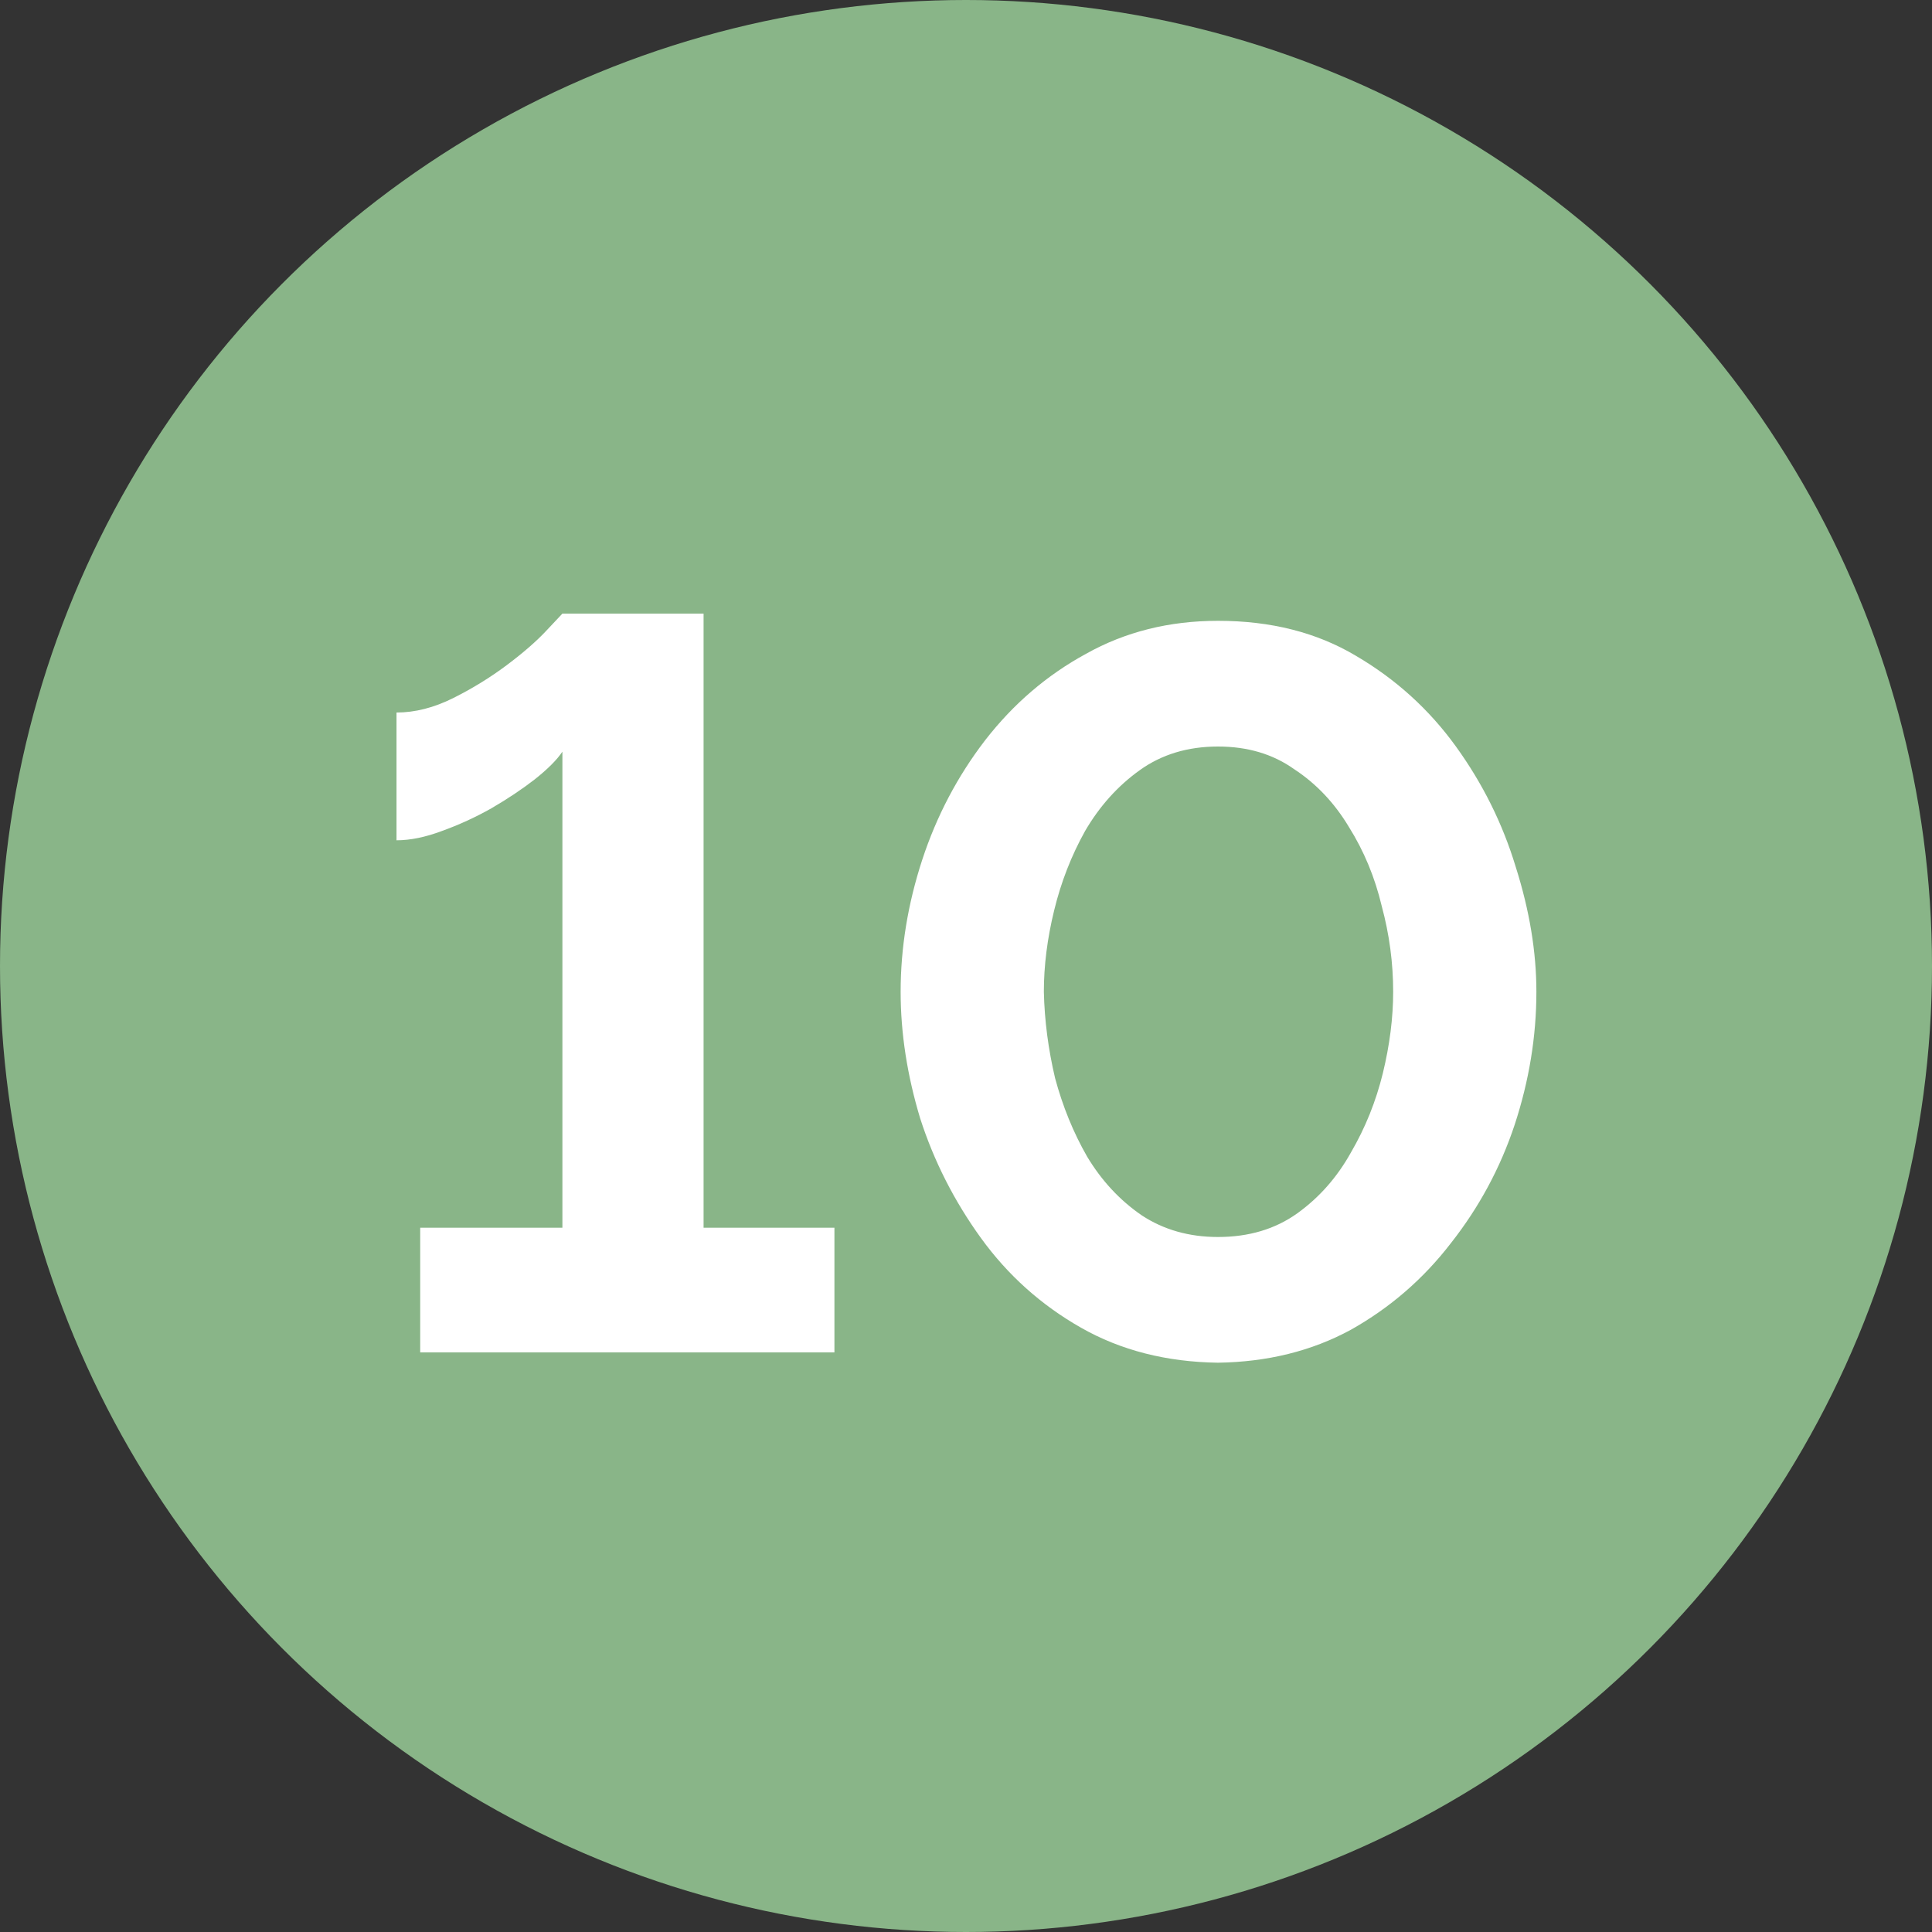 <?xml version="1.0" encoding="UTF-8"?> <svg xmlns="http://www.w3.org/2000/svg" width="30" height="30" viewBox="0 0 30 30" fill="none"><rect x="0" y="0" width="30" height="30" fill="#333333" stroke="none"/> <circle cx="15" cy="15" r="15" fill="#89B588"></circle> <path d="M12.957 19.064V21H6.525V19.064H8.733V11.672C8.647 11.8 8.503 11.944 8.301 12.104C8.109 12.253 7.885 12.403 7.629 12.552C7.383 12.691 7.127 12.808 6.861 12.904C6.605 13 6.37 13.048 6.157 13.048V11.064C6.445 11.064 6.738 10.989 7.037 10.84C7.335 10.691 7.613 10.52 7.869 10.328C8.125 10.136 8.327 9.96 8.477 9.8C8.637 9.629 8.722 9.539 8.733 9.528H10.925V19.064H12.957ZM18.913 21.16C18.113 21.149 17.403 20.968 16.785 20.616C16.166 20.264 15.649 19.8 15.232 19.224C14.816 18.648 14.502 18.029 14.289 17.368C14.086 16.696 13.985 16.04 13.985 15.4C13.985 14.717 14.097 14.035 14.32 13.352C14.544 12.669 14.87 12.051 15.296 11.496C15.734 10.931 16.256 10.483 16.864 10.152C17.473 9.811 18.155 9.64 18.913 9.64C19.734 9.64 20.448 9.821 21.056 10.184C21.675 10.547 22.192 11.016 22.608 11.592C23.024 12.168 23.334 12.792 23.537 13.464C23.75 14.136 23.857 14.781 23.857 15.4C23.857 16.093 23.744 16.781 23.52 17.464C23.297 18.136 22.966 18.749 22.529 19.304C22.102 19.859 21.584 20.307 20.977 20.648C20.369 20.979 19.68 21.149 18.913 21.16ZM16.209 15.4C16.219 15.848 16.278 16.296 16.384 16.744C16.502 17.181 16.667 17.587 16.881 17.96C17.105 18.333 17.387 18.637 17.729 18.872C18.07 19.096 18.465 19.208 18.913 19.208C19.392 19.208 19.803 19.085 20.145 18.84C20.486 18.595 20.763 18.28 20.977 17.896C21.201 17.512 21.366 17.101 21.473 16.664C21.579 16.227 21.633 15.805 21.633 15.4C21.633 14.952 21.574 14.509 21.456 14.072C21.35 13.624 21.179 13.213 20.945 12.84C20.721 12.467 20.438 12.168 20.096 11.944C19.766 11.709 19.371 11.592 18.913 11.592C18.443 11.592 18.038 11.715 17.697 11.96C17.355 12.205 17.073 12.52 16.849 12.904C16.635 13.288 16.475 13.699 16.369 14.136C16.262 14.573 16.209 14.995 16.209 15.4Z" fill="white"></path> </svg> 